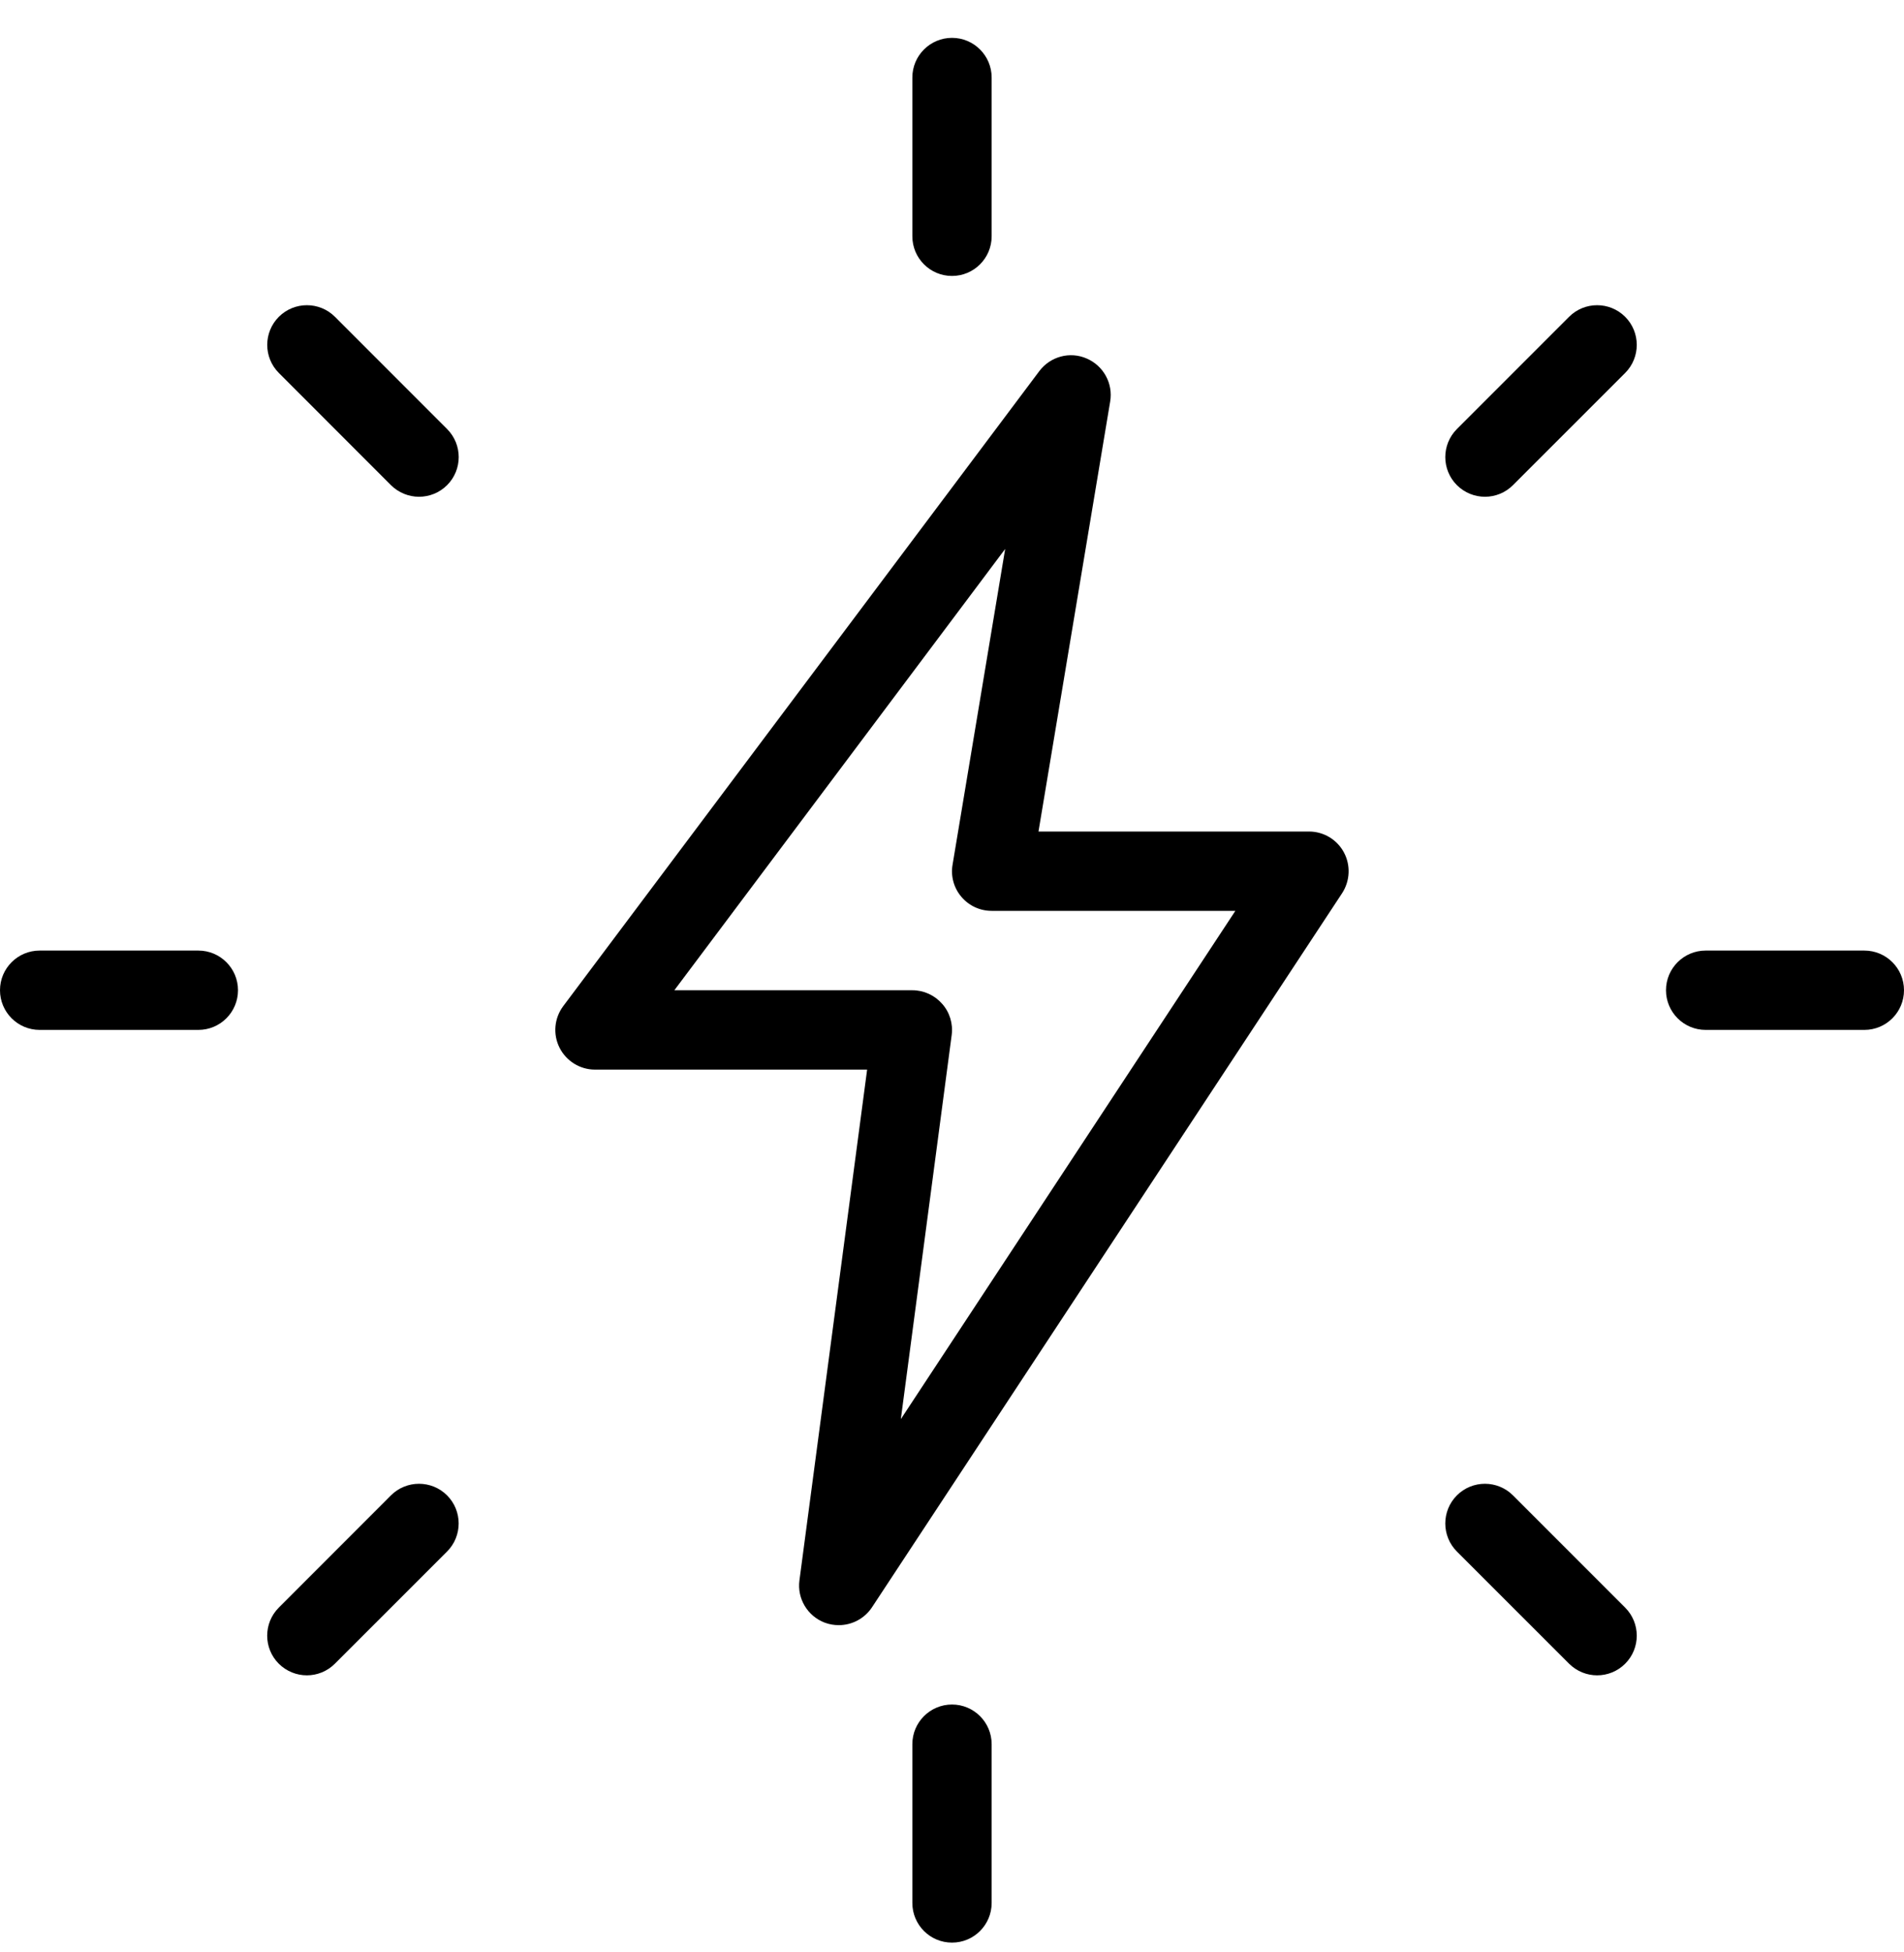 <svg width="40" height="41" viewBox="0 0 40 41" fill="none" xmlns="http://www.w3.org/2000/svg">
<g clip-path="url(#clip0_7786_311)">
<path d="M20 5.795C19.54 5.795 19.167 5.422 19.167 4.962V1.628C19.167 1.168 19.54 0.795 20 0.795C20.46 0.795 20.833 1.168 20.833 1.628V4.962C20.833 5.422 20.46 5.795 20 5.795Z" fill="black"/>
<path d="M31.197 10.432C30.983 10.432 30.77 10.35 30.607 10.188C30.282 9.863 30.282 9.335 30.607 9.01L32.964 6.653C33.288 6.328 33.817 6.328 34.142 6.653C34.467 6.978 34.467 7.507 34.142 7.832L31.785 10.188C31.623 10.35 31.41 10.432 31.197 10.432Z" fill="black"/>
<path d="M39.167 21.628H35.833C35.373 21.628 35 21.255 35 20.795C35 20.335 35.373 19.962 35.833 19.962H39.167C39.627 19.962 40 20.335 40 20.795C40 21.255 39.627 21.628 39.167 21.628Z" fill="black"/>
<path d="M33.553 35.182C33.34 35.182 33.127 35.1 32.964 34.938L30.607 32.582C30.282 32.257 30.282 31.728 30.607 31.403C30.932 31.078 31.46 31.078 31.785 31.403L34.142 33.76C34.467 34.085 34.467 34.613 34.142 34.938C33.98 35.1 33.767 35.182 33.553 35.182Z" fill="black"/>
<path d="M20 40.795C19.54 40.795 19.167 40.422 19.167 39.962V36.628C19.167 36.168 19.54 35.795 20 35.795C20.46 35.795 20.833 36.168 20.833 36.628V39.962C20.833 40.422 20.46 40.795 20 40.795Z" fill="black"/>
<path d="M6.447 35.182C6.233 35.182 6.02 35.1 5.857 34.938C5.532 34.613 5.532 34.085 5.857 33.76L8.213 31.403C8.538 31.078 9.067 31.078 9.392 31.403C9.717 31.728 9.717 32.257 9.392 32.582L7.035 34.938C6.873 35.1 6.66 35.182 6.447 35.182Z" fill="black"/>
<path d="M4.167 21.628H0.833C0.373 21.628 0 21.255 0 20.795C0 20.335 0.373 19.962 0.833 19.962H4.167C4.627 19.962 5 20.335 5 20.795C5 21.255 4.627 21.628 4.167 21.628Z" fill="black"/>
<path d="M8.803 10.432C8.59 10.432 8.377 10.35 8.213 10.188L5.858 7.832C5.533 7.507 5.533 6.978 5.858 6.653C6.183 6.328 6.712 6.328 7.037 6.653L9.393 9.01C9.718 9.335 9.718 9.863 9.393 10.188C9.23 10.35 9.017 10.432 8.803 10.432Z" fill="black"/>
<path d="M17.622 34.128C17.523 34.128 17.427 34.112 17.33 34.077C16.965 33.94 16.743 33.57 16.795 33.187L18.217 22.462H12.5C12.185 22.462 11.897 22.283 11.755 22.002C11.613 21.72 11.643 21.382 11.833 21.128L21.833 7.795C22.065 7.485 22.477 7.375 22.828 7.528C23.182 7.68 23.387 8.052 23.323 8.432L21.817 17.462H27.5C27.807 17.462 28.088 17.63 28.233 17.9C28.378 18.17 28.363 18.497 28.197 18.755L18.318 33.755C18.16 33.993 17.895 34.128 17.622 34.128ZM14.167 20.795H19.167C19.408 20.795 19.635 20.9 19.793 21.08C19.952 21.258 20.025 21.5 19.993 21.738L18.925 29.802L25.953 19.128H20.833C20.588 19.128 20.357 19.022 20.197 18.833C20.038 18.647 19.97 18.398 20.012 18.158L21.117 11.528L14.167 20.795Z" fill="black"/>
</g>
<defs>
<clipPath id="clip0_7786_311">
<rect width="40" height="40" fill="white" transform="translate(0 0.795)"/>
</clipPath>
</defs>
</svg>
